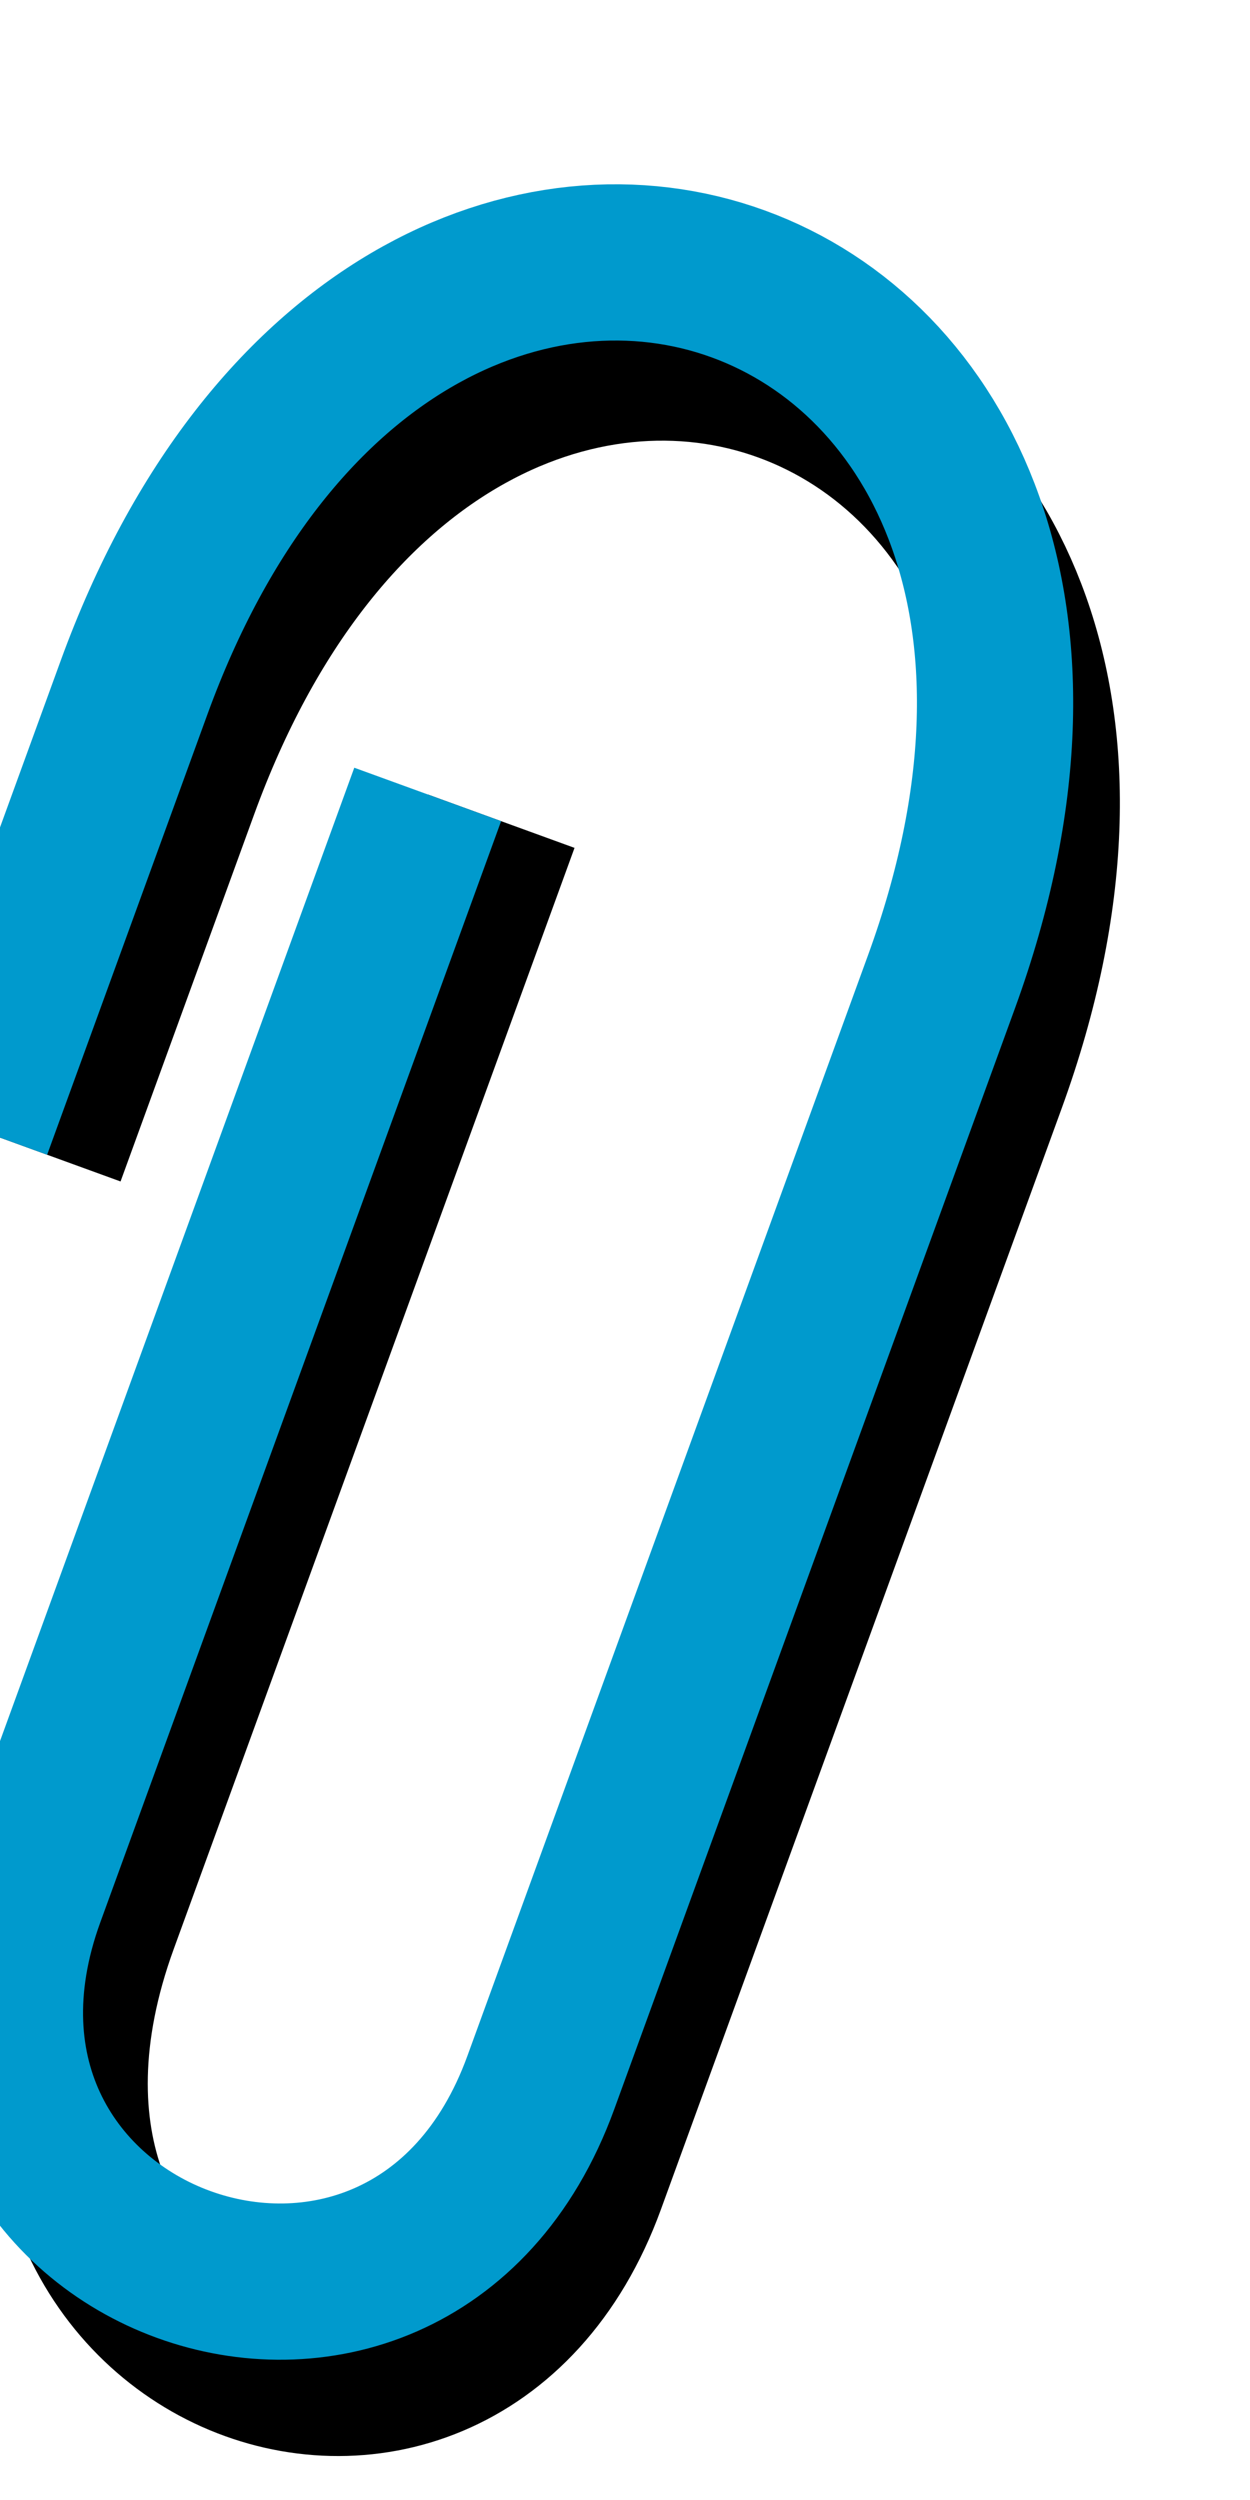 <?xml version="1.0" encoding="utf-8"?>
<!DOCTYPE svg PUBLIC "-//W3C//DTD SVG 1.1//EN" "http://www.w3.org/Graphics/SVG/1.1/DTD/svg11.dtd">
<svg version="1.1" xmlns="http://www.w3.org/2000/svg" xmlns:xlink="http://www.w3.org/1999/xlink"
	 width="16px" height="32px" xml:space="preserve" style="transform:rotate(10)">
 <g transform="translate(2,-2) rotate(10)" style="fill:none;stroke-width:2">
   <path d="M4,16 L4,11 C4,1 15,1 15,11 L15,26 C15,31 8,31 8,25 L8,10"
     style="stroke:black"/>
   <path d="M3,16 L3,10 C3,0 14,0 14,10 L14,25 C14,30 7,30 7,25 L7,10"
     style="stroke:#009ACD"/>
  </g>
</svg>

